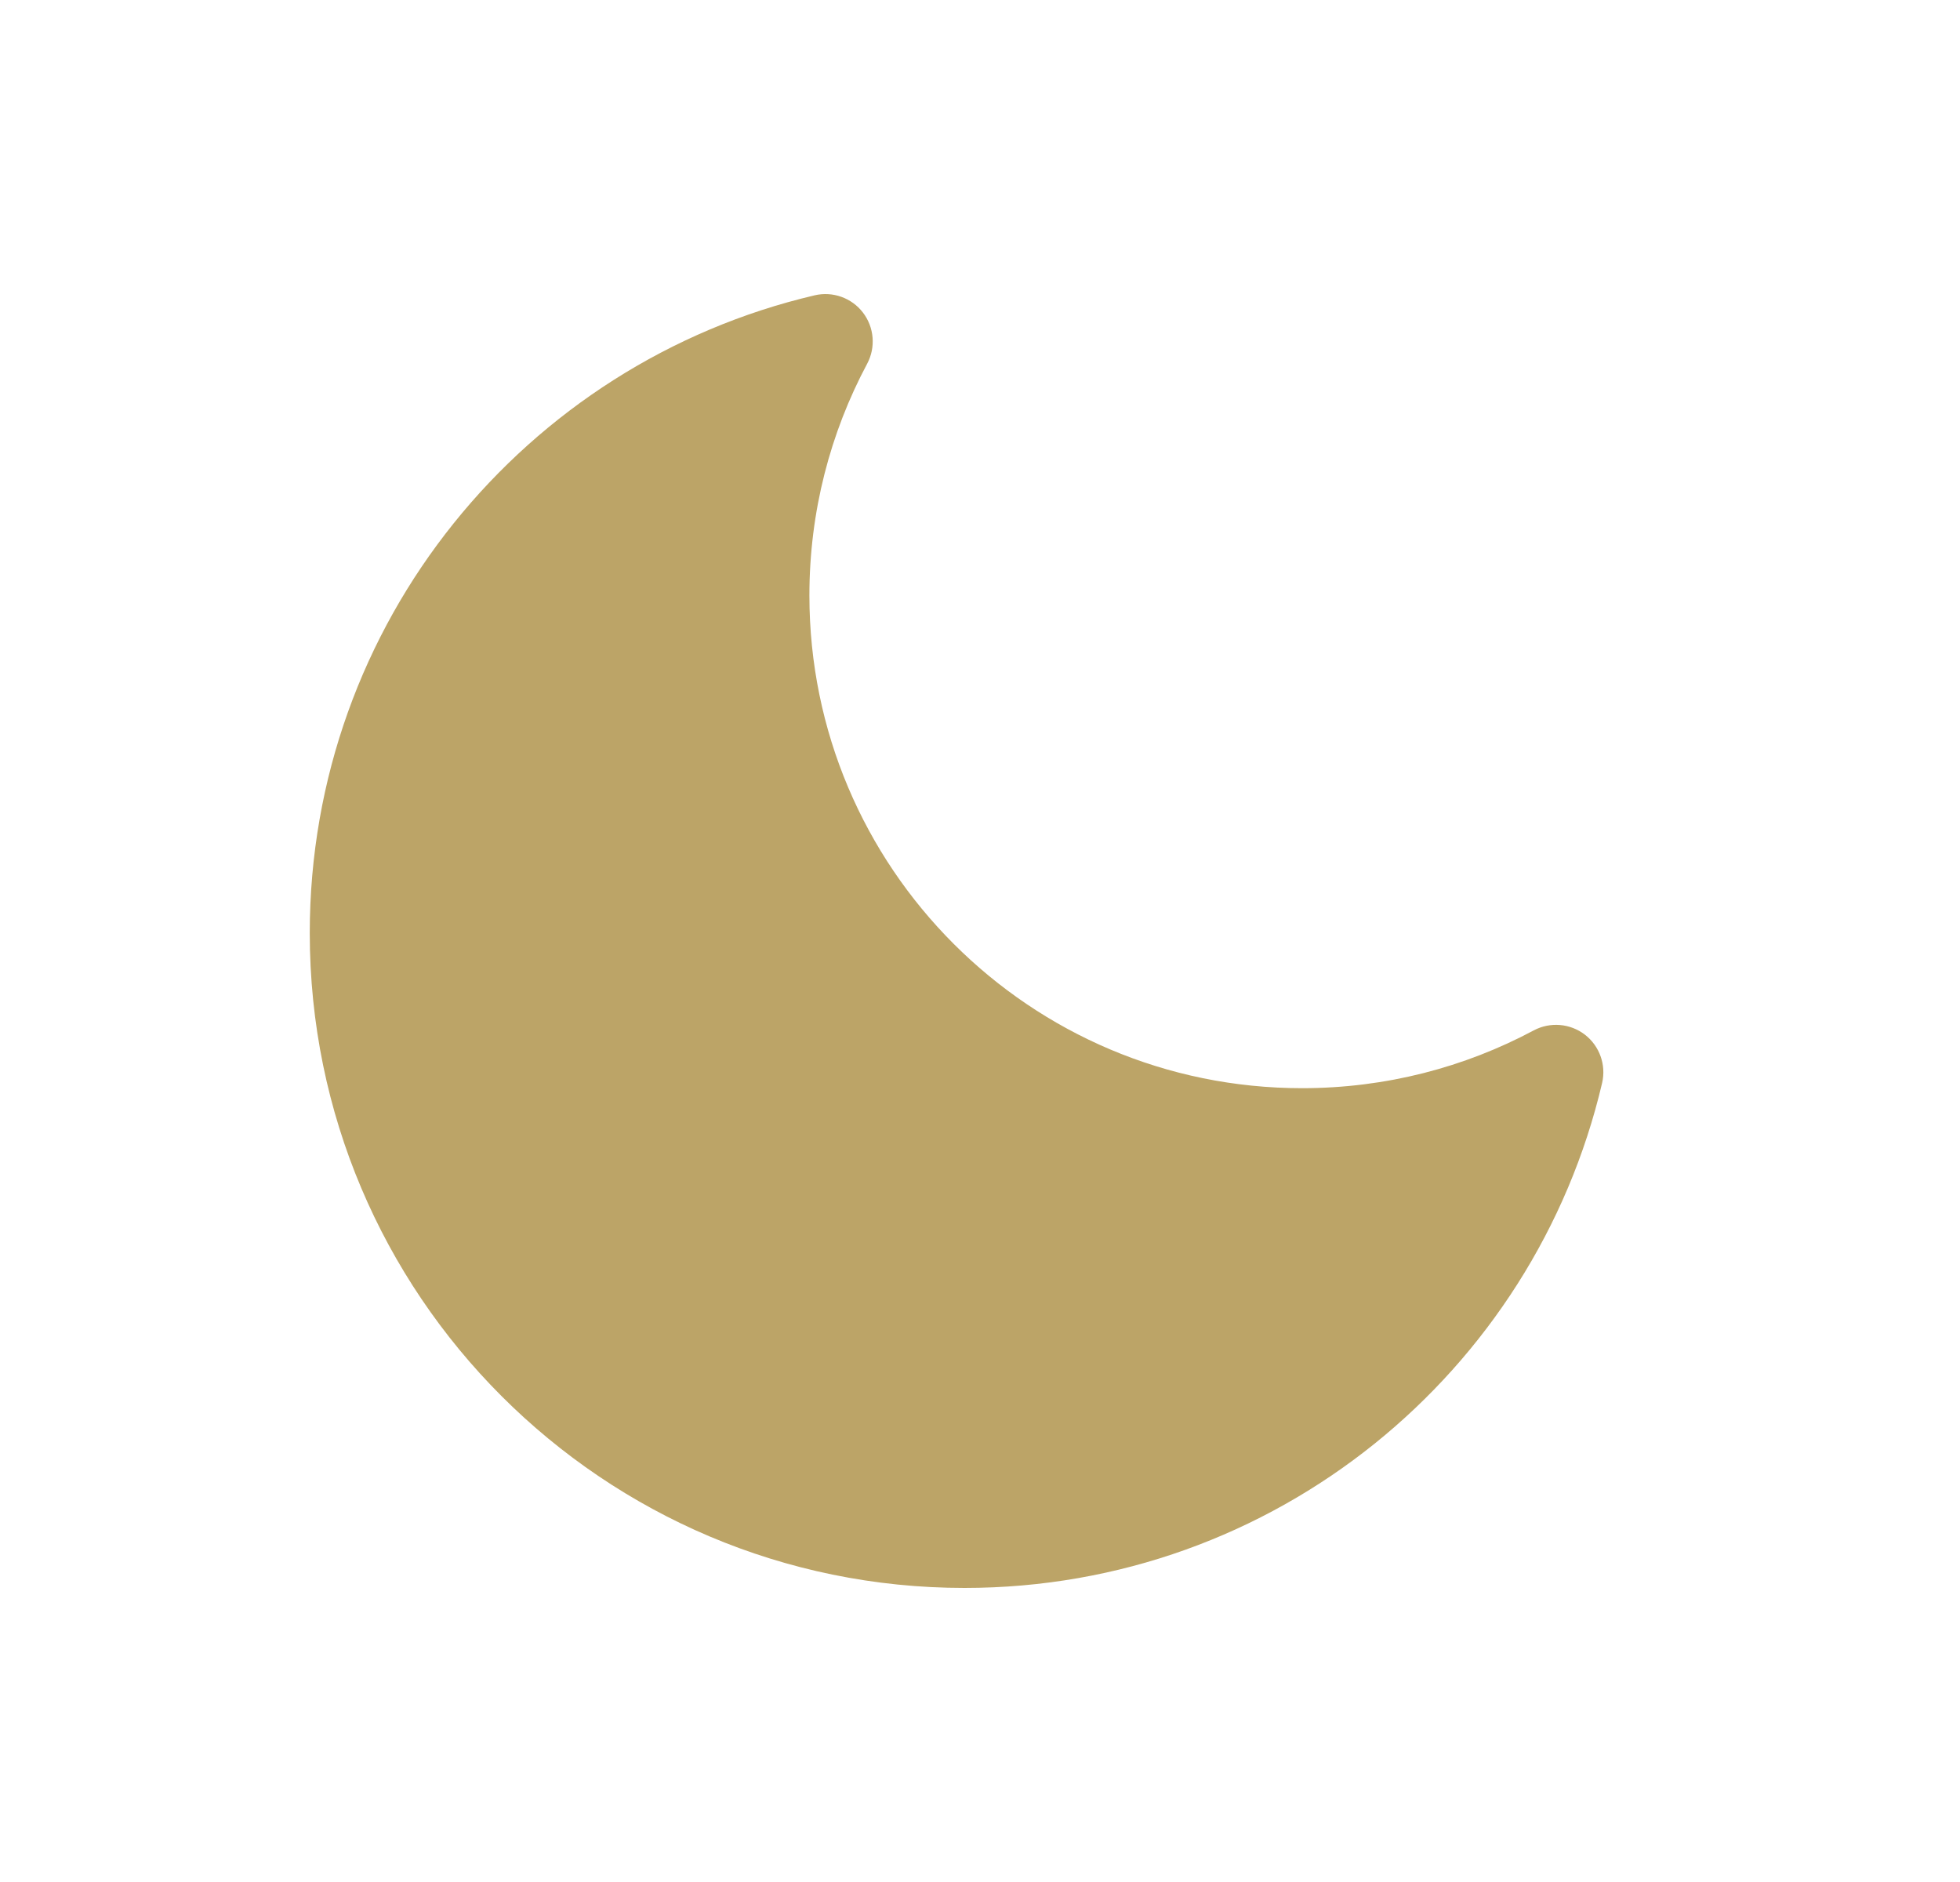 <svg width="25" height="24" viewBox="0 0 25 24" fill="none" xmlns="http://www.w3.org/2000/svg">
<path d="M11.007 3.986C11.151 4.174 11.172 4.429 11.061 4.638C10.591 5.518 10.324 6.524 10.324 7.593C10.324 11.064 13.137 13.877 16.608 13.877C17.677 13.877 18.683 13.61 19.563 13.14C19.772 13.029 20.027 13.05 20.215 13.194C20.403 13.339 20.489 13.58 20.435 13.811C19.57 17.501 16.259 20.25 12.303 20.25C7.691 20.25 3.951 16.511 3.951 11.898C3.951 7.943 6.7 4.631 10.391 3.766C10.621 3.712 10.863 3.798 11.007 3.986Z" fill="#BCA467"/>
</svg>
